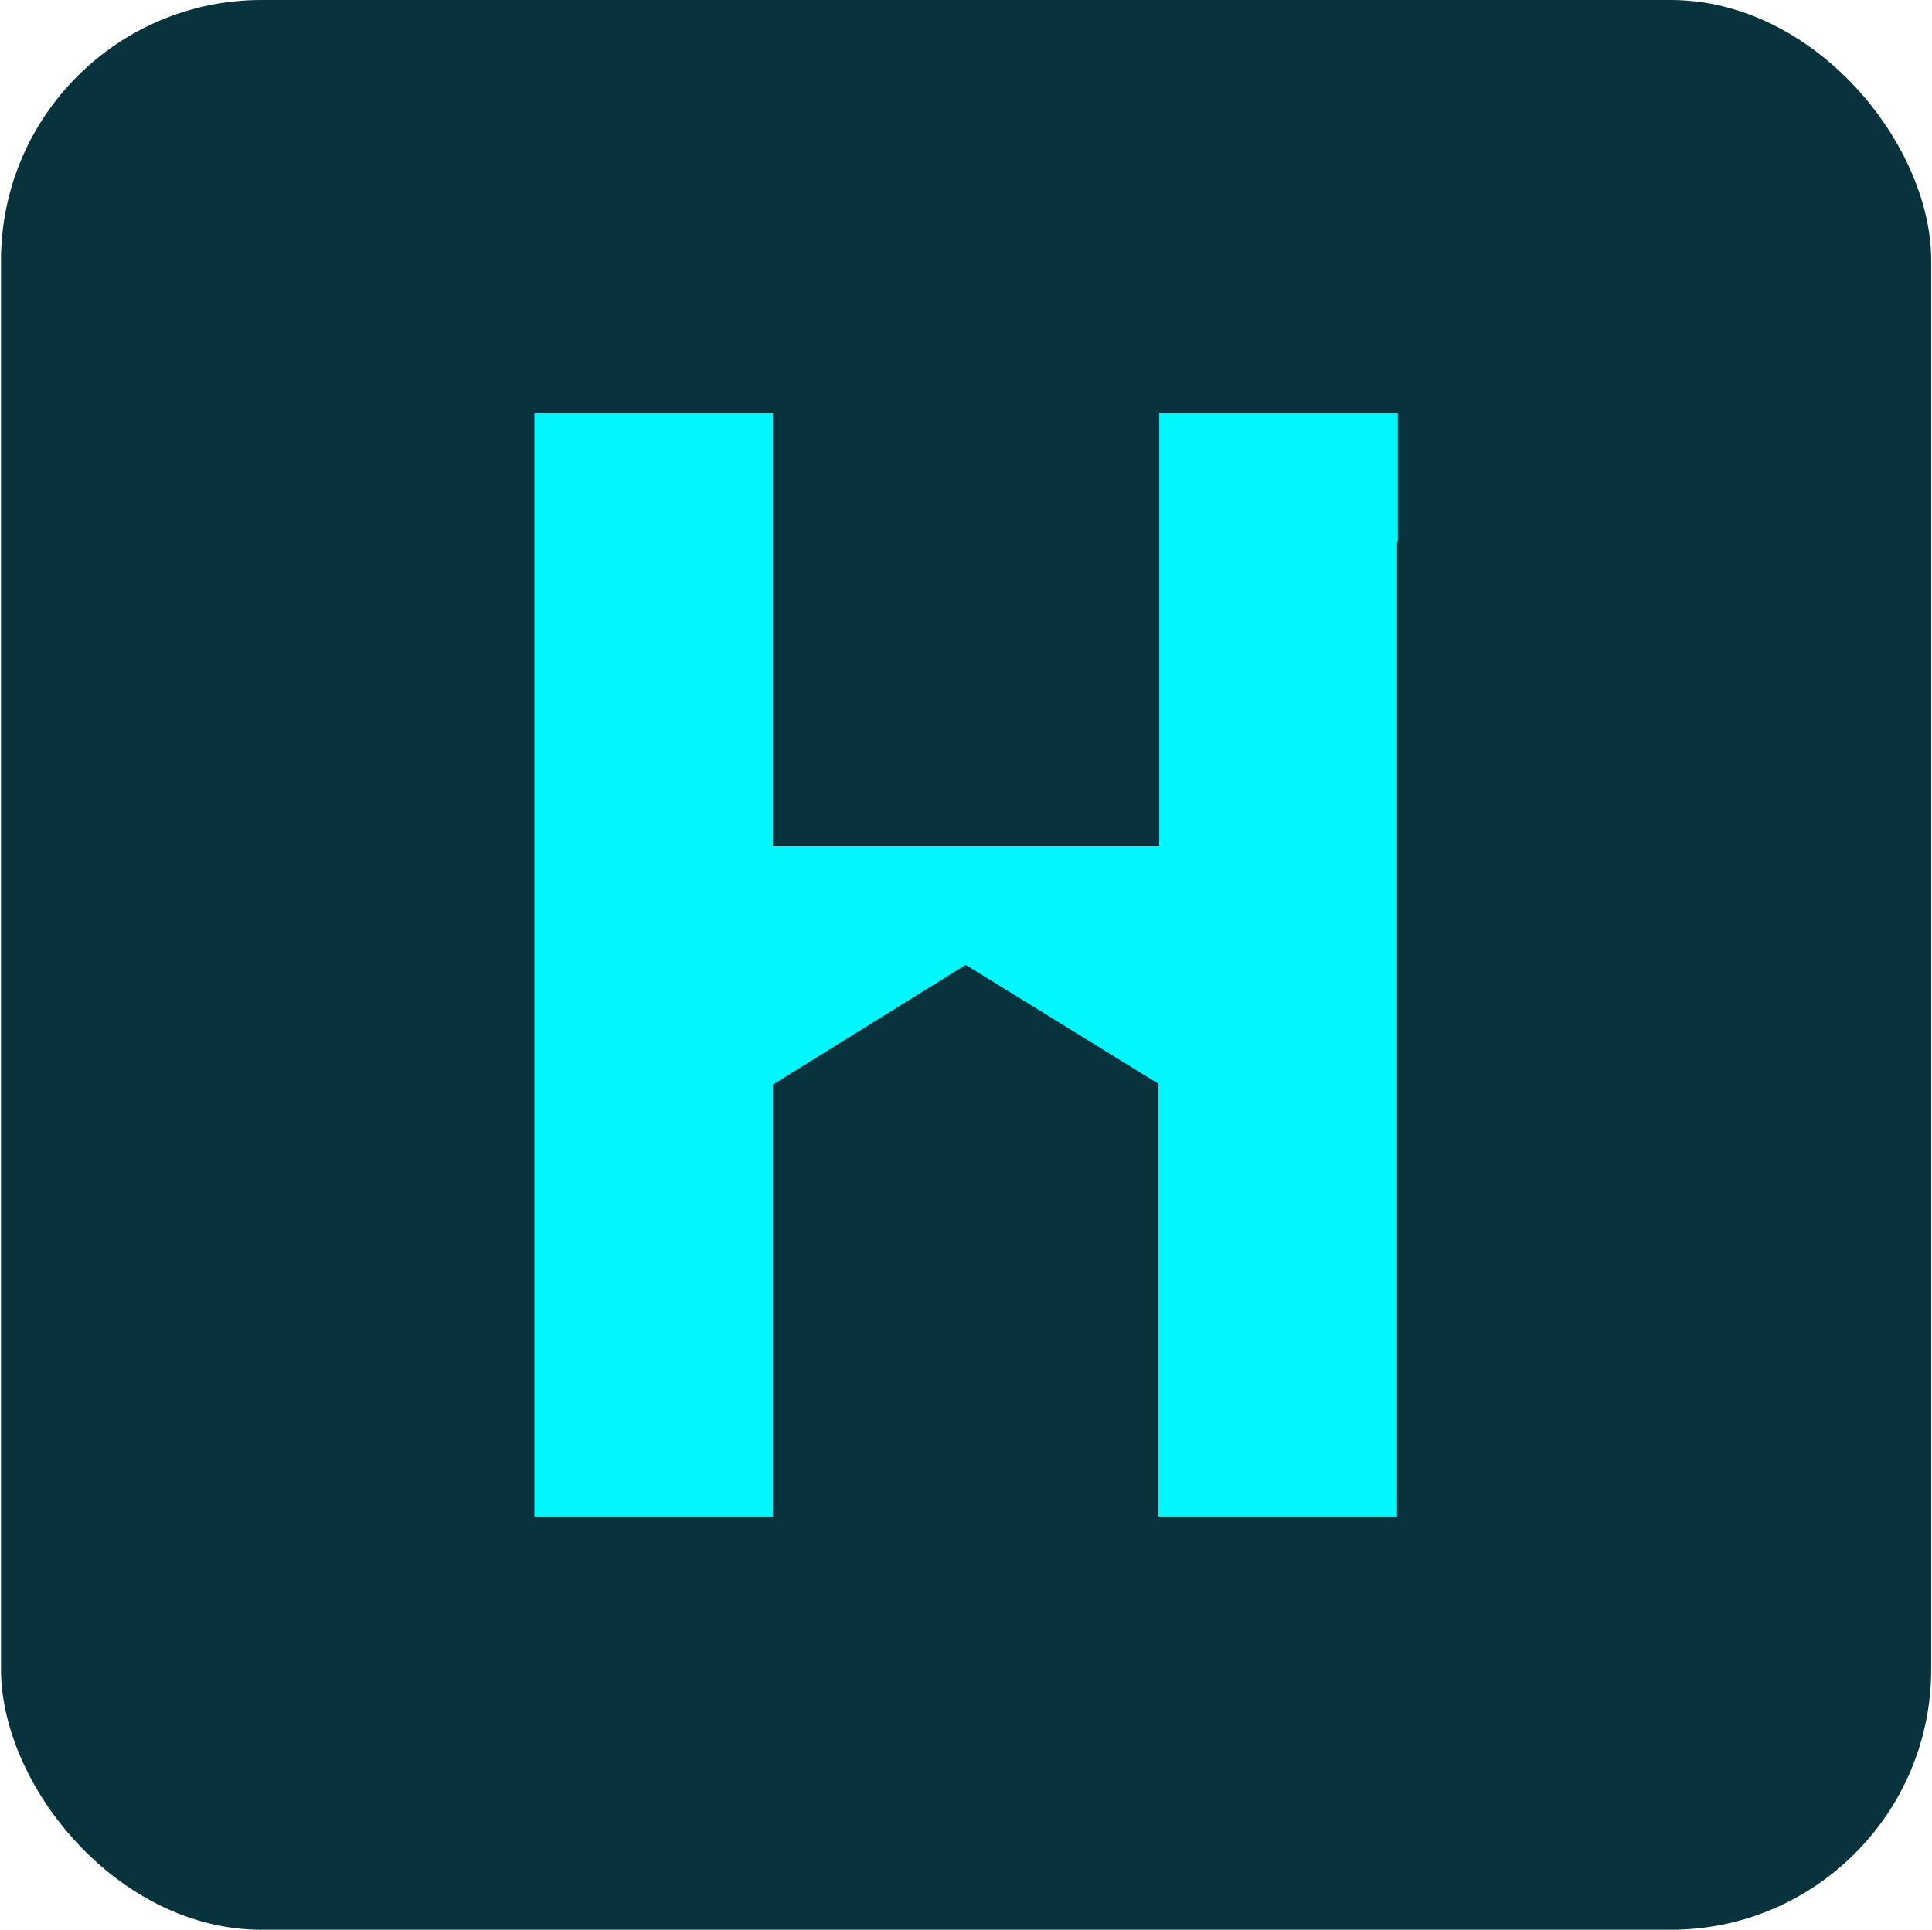 <svg xmlns="http://www.w3.org/2000/svg" fill="none" viewBox="0 0 1081 1080" height="1080" width="1081">
<rect fill="#08333C" rx="145.8" height="1080" width="1080" x="0.557"></rect>
<path fill="#02F7FD" d="M782.126 302.997C782.126 301.258 782.126 299.953 782.126 298.214C782.126 296.475 782.126 295.17 782.126 293.43V231.244H648.62V293.43C648.62 295.17 648.62 296.475 648.62 298.214C648.62 299.953 648.62 301.258 648.62 302.997V473.466H432.492V302.563C432.492 301.258 432.492 299.519 432.492 298.214C432.492 296.909 432.492 295.17 432.492 293.865V231.244H298.987V293.865C298.987 295.17 298.987 296.909 298.987 298.214C298.987 299.519 298.987 301.258 298.987 302.563V777.438C298.987 778.745 298.987 780.483 298.987 781.79C298.987 783.093 298.987 784.831 298.987 786.138V848.756H432.492V786.138C432.492 784.831 432.492 783.093 432.492 781.79C432.492 780.483 432.492 778.745 432.492 777.438V606.972L540.34 540.001L648.186 606.534V777.004C648.186 778.745 648.186 780.048 648.186 781.79C648.186 783.528 648.186 784.831 648.186 786.572V848.756H781.691V786.572C781.691 784.831 781.691 783.528 781.691 781.79C781.691 780.048 781.691 778.745 781.691 777.004V302.997H782.126Z"></path>
</svg>
